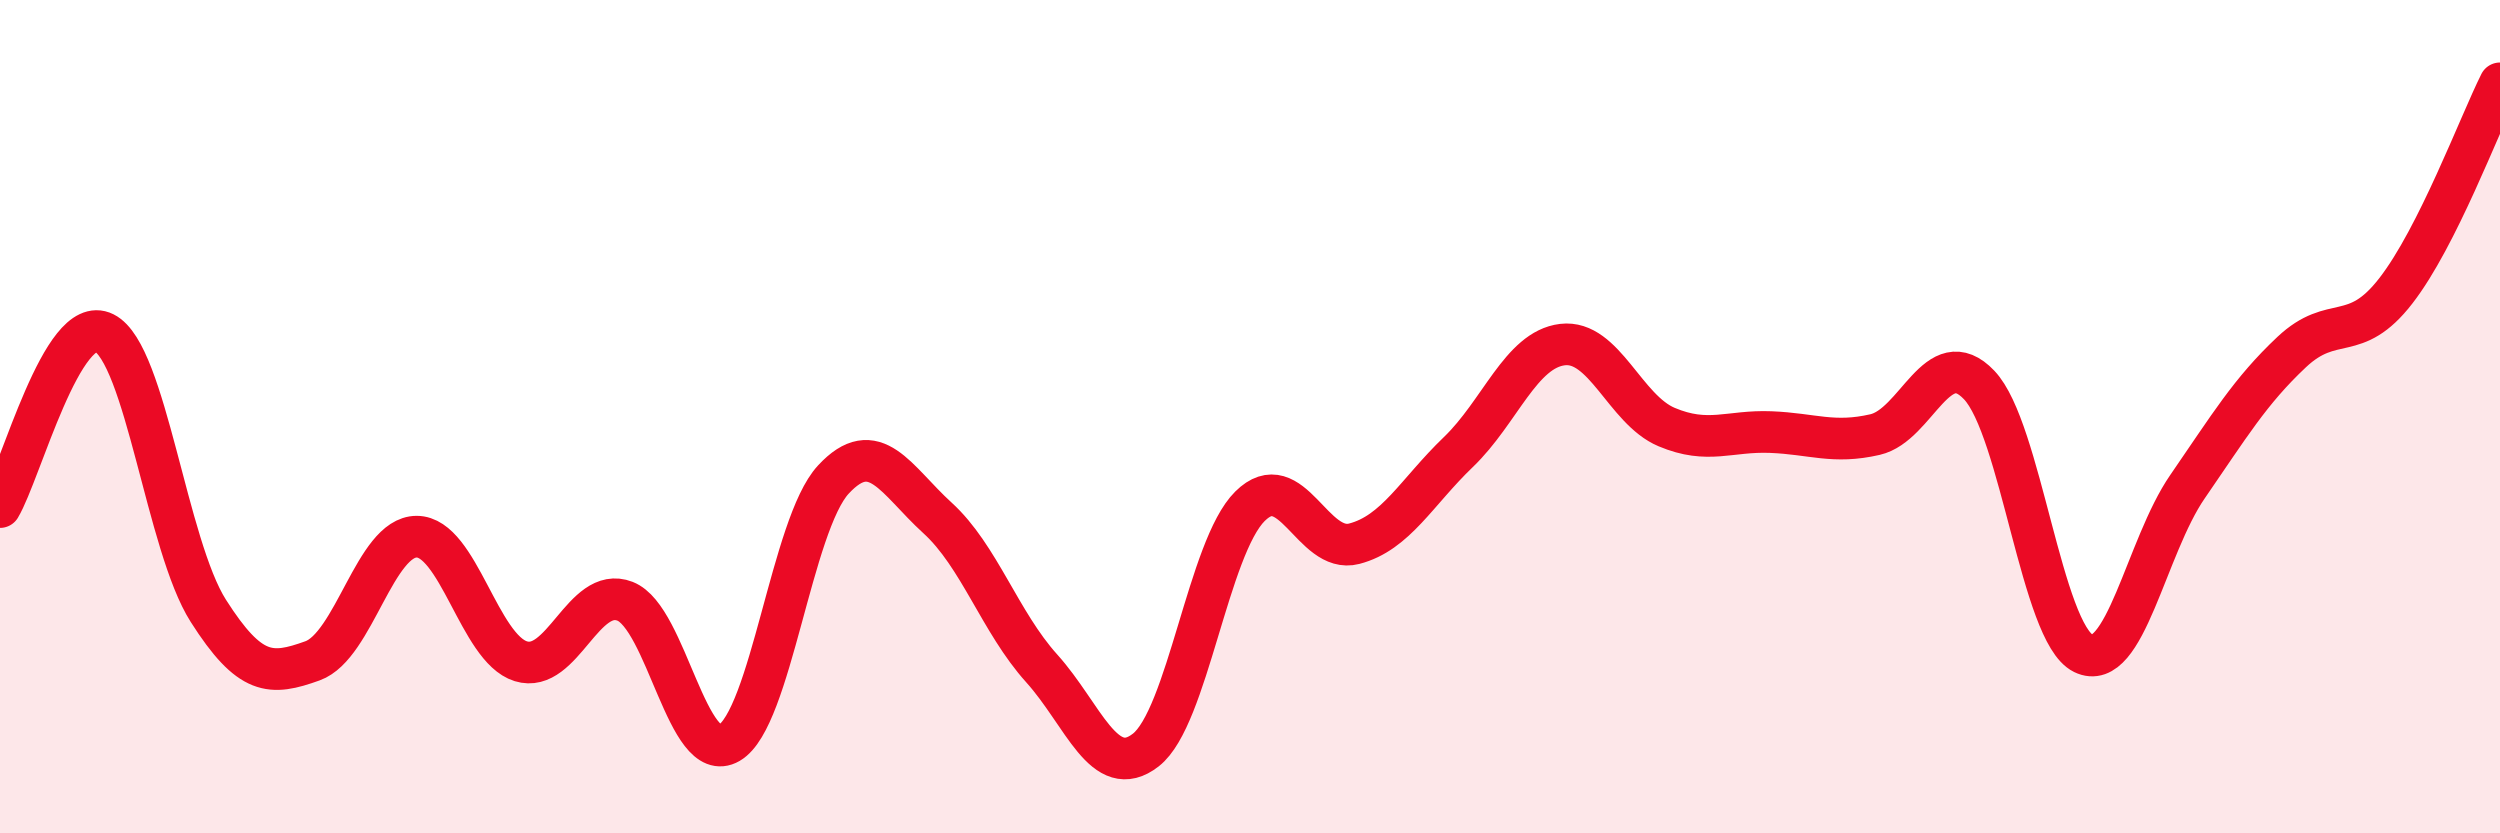 
    <svg width="60" height="20" viewBox="0 0 60 20" xmlns="http://www.w3.org/2000/svg">
      <path
        d="M 0,12.17 C 0.5,11.33 1.5,7.49 2.5,7.99 C 3.5,8.49 4,13.09 5,14.66 C 6,16.23 6.5,16.22 7.5,15.86 C 8.5,15.5 9,12.88 10,12.88 C 11,12.88 11.5,15.56 12.5,15.87 C 13.5,16.18 14,14.04 15,14.43 C 16,14.82 16.5,18.41 17.5,17.83 C 18.5,17.25 19,12.59 20,11.51 C 21,10.43 21.5,11.52 22.5,12.43 C 23.5,13.34 24,14.93 25,16.04 C 26,17.15 26.5,18.78 27.5,18 C 28.5,17.22 29,13.14 30,12.15 C 31,11.16 31.5,13.31 32.5,13.05 C 33.5,12.79 34,11.81 35,10.85 C 36,9.89 36.5,8.39 37.5,8.27 C 38.5,8.15 39,9.83 40,10.25 C 41,10.67 41.5,10.33 42.5,10.37 C 43.5,10.41 44,10.66 45,10.43 C 46,10.2 46.5,8.19 47.5,9.24 C 48.5,10.29 49,15.19 50,15.68 C 51,16.17 51.5,13.13 52.5,11.68 C 53.5,10.23 54,9.39 55,8.45 C 56,7.51 56.5,8.27 57.5,6.98 C 58.5,5.69 59.5,3 60,2L60 20L0 20Z"
        fill="#EB0A25"
        opacity="0.1"
        stroke-linecap="round"
        stroke-linejoin="round"
      />
      <path
        d="M 0,12.17 C 0.5,11.33 1.5,7.49 2.5,7.99 C 3.5,8.49 4,13.09 5,14.66 C 6,16.23 6.5,16.22 7.5,15.86 C 8.5,15.5 9,12.88 10,12.88 C 11,12.88 11.5,15.56 12.5,15.87 C 13.5,16.18 14,14.04 15,14.43 C 16,14.82 16.5,18.41 17.5,17.83 C 18.5,17.25 19,12.59 20,11.51 C 21,10.43 21.5,11.52 22.5,12.43 C 23.5,13.34 24,14.93 25,16.04 C 26,17.15 26.5,18.78 27.5,18 C 28.5,17.22 29,13.14 30,12.15 C 31,11.16 31.5,13.31 32.5,13.05 C 33.5,12.79 34,11.81 35,10.85 C 36,9.89 36.5,8.39 37.5,8.27 C 38.5,8.15 39,9.83 40,10.25 C 41,10.67 41.5,10.33 42.5,10.37 C 43.5,10.41 44,10.66 45,10.43 C 46,10.2 46.5,8.19 47.5,9.24 C 48.5,10.29 49,15.19 50,15.68 C 51,16.17 51.5,13.13 52.5,11.68 C 53.5,10.23 54,9.39 55,8.45 C 56,7.51 56.5,8.27 57.5,6.98 C 58.5,5.69 59.5,3 60,2"
        stroke="#EB0A25"
        stroke-width="1"
        fill="none"
        stroke-linecap="round"
        stroke-linejoin="round"
      />
    </svg>
  
